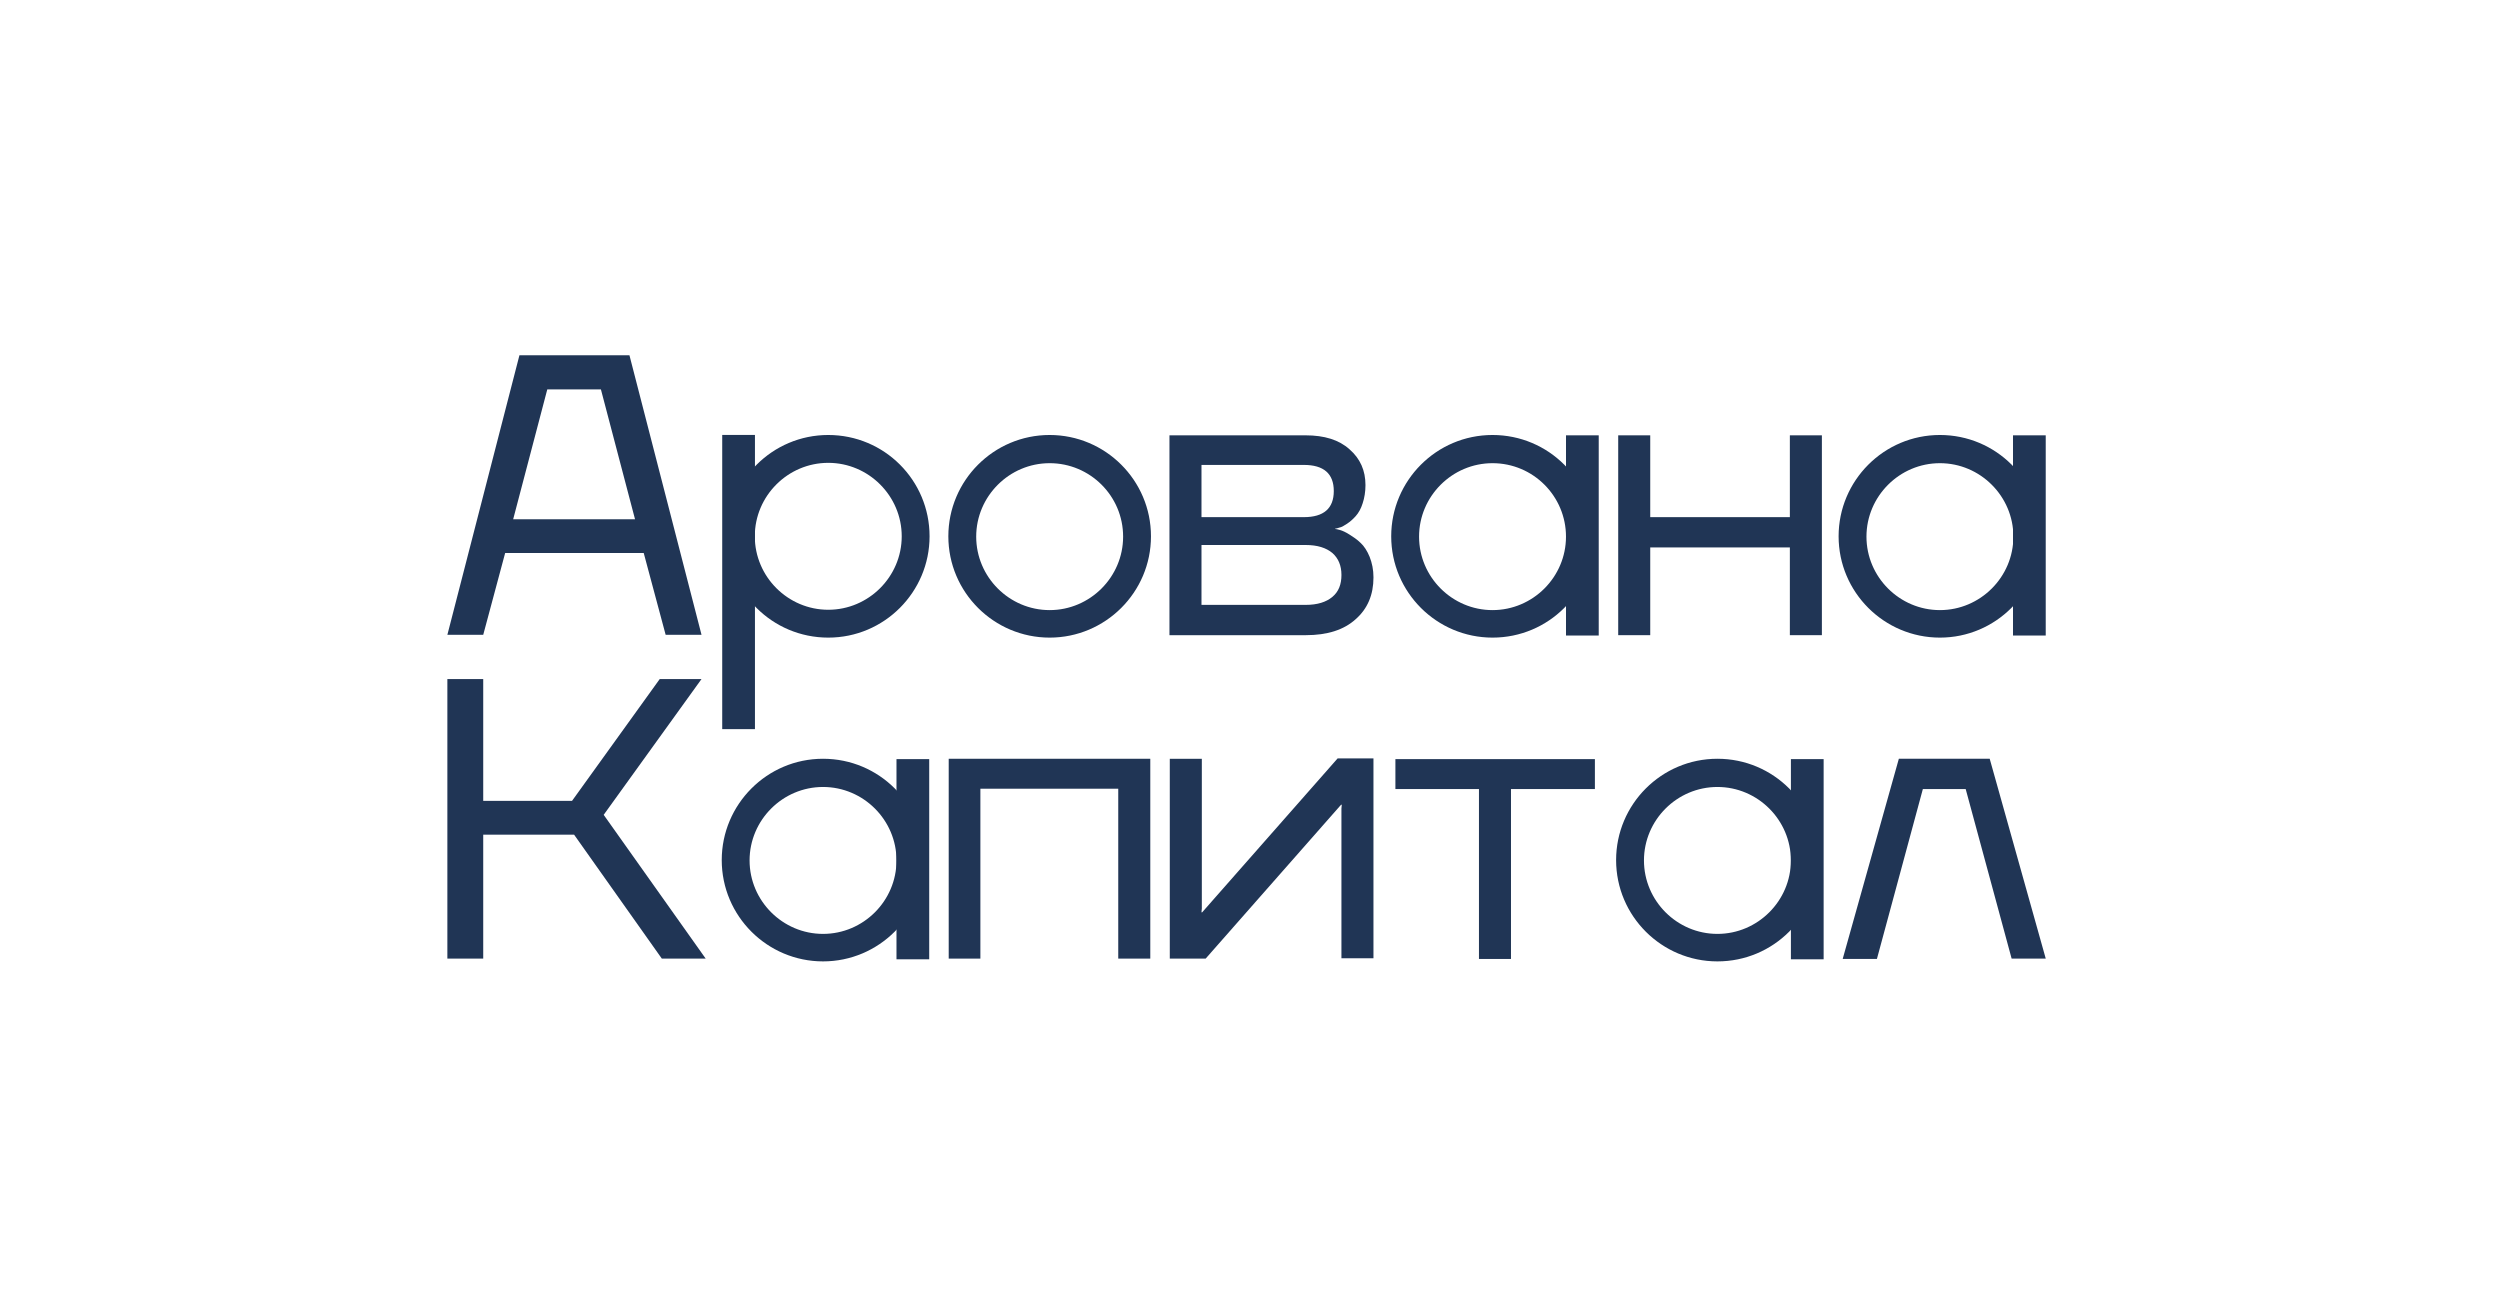 <?xml version="1.0" encoding="UTF-8"?> <svg xmlns="http://www.w3.org/2000/svg" width="190" height="100" viewBox="0 0 190 100" fill="none"> <path d="M34 48.247L39.477 27H47.838L53.316 48.247H50.59L48.923 42.029H38.392L36.725 48.247H34ZM39.001 39.462H48.262L45.669 29.593H41.594L39.001 39.462Z" fill="#203555"></path> <path d="M88.879 48.247V33.085H99.225C100.654 33.085 101.765 33.429 102.559 34.144C103.379 34.858 103.776 35.758 103.776 36.869C103.776 37.372 103.696 37.848 103.564 38.245C103.432 38.668 103.247 38.986 103.035 39.224C102.823 39.462 102.612 39.647 102.373 39.806C102.135 39.965 101.95 40.071 101.791 40.097C101.633 40.15 101.527 40.177 101.474 40.177V40.203C101.527 40.203 101.659 40.23 101.844 40.282C102.029 40.335 102.268 40.441 102.559 40.626C102.85 40.812 103.141 40.997 103.405 41.261C103.67 41.5 103.908 41.87 104.093 42.32C104.278 42.796 104.384 43.299 104.384 43.881C104.384 45.204 103.935 46.262 103.035 47.056C102.135 47.876 100.865 48.273 99.251 48.273H88.879V48.247ZM91.313 39.303H99.092C100.601 39.303 101.368 38.642 101.368 37.319C101.368 35.996 100.601 35.334 99.092 35.334H91.313V39.303ZM91.313 45.971H99.225C100.124 45.971 100.786 45.76 101.262 45.363C101.738 44.966 101.95 44.41 101.95 43.696C101.95 42.981 101.712 42.426 101.262 42.029C100.786 41.632 100.124 41.42 99.225 41.42H91.313V45.971Z" fill="#203555"></path> <path d="M122.984 48.247V33.085H125.418V39.303H136.029V33.085H138.463V48.273H136.029V41.605H125.418V48.273H122.984V48.247Z" fill="#203555"></path> <path d="M34 72.855V51.607H36.725V60.868H43.473L50.14 51.607H53.316L45.88 61.927L53.633 72.855H50.299L43.631 63.435H36.725V72.855H34Z" fill="#203555"></path> <path d="M72.102 72.854V57.666H87.422V72.854H84.987V59.942H74.509V72.854H72.102Z" fill="#203555"></path> <path d="M88.904 72.854V57.667H91.339V69.044L91.312 69.335H91.365L101.658 57.64H104.383V72.828H101.949V61.45L101.975 61.159H101.922L91.63 72.854H88.904Z" fill="#203555"></path> <path d="M106.051 59.968V57.693H121.212V59.968H114.835V72.881H112.401V59.968H106.051Z" fill="#203555"></path> <path d="M140.051 72.854L144.312 57.666H151.217L155.477 72.854H152.884L149.392 59.968H146.137L142.645 72.881H140.051V72.854Z" fill="#203555"></path> <path d="M130.524 73.066C126.29 73.066 122.824 69.626 122.824 65.366C122.824 61.133 126.264 57.666 130.524 57.666C134.784 57.666 138.223 61.106 138.223 65.366C138.223 69.626 134.784 73.066 130.524 73.066ZM130.524 59.81C127.454 59.81 124.941 62.323 124.941 65.393C124.941 68.462 127.454 70.976 130.524 70.976C133.593 70.976 136.107 68.462 136.107 65.393C136.107 62.323 133.593 59.81 130.524 59.81Z" fill="#203555"></path> <path d="M138.596 57.693H136.109V72.907H138.596V57.693Z" fill="#203555"></path> <path d="M62.551 73.066C58.318 73.066 54.852 69.626 54.852 65.366C54.852 61.133 58.291 57.666 62.551 57.666C66.811 57.666 70.251 61.106 70.251 65.366C70.251 69.626 66.785 73.066 62.551 73.066ZM62.551 59.81C59.482 59.81 56.968 62.323 56.968 65.393C56.968 68.462 59.482 70.976 62.551 70.976C65.621 70.976 68.134 68.462 68.134 65.393C68.134 62.323 65.621 59.81 62.551 59.81Z" fill="#203555"></path> <path d="M70.62 57.693H68.133V72.907H70.62V57.693Z" fill="#203555"></path> <path d="M79.774 48.459C75.54 48.459 72.074 45.019 72.074 40.759C72.074 36.525 75.514 33.059 79.774 33.059C84.007 33.059 87.474 36.499 87.474 40.759C87.474 45.019 84.007 48.459 79.774 48.459ZM79.774 35.202C76.705 35.202 74.191 37.716 74.191 40.785C74.191 43.855 76.705 46.368 79.774 46.368C82.843 46.368 85.357 43.855 85.357 40.785C85.357 37.69 82.843 35.202 79.774 35.202Z" fill="#203555"></path> <path d="M113.432 48.459C109.199 48.459 105.732 45.019 105.732 40.759C105.732 36.525 109.172 33.059 113.432 33.059C117.692 33.059 121.132 36.499 121.132 40.759C121.132 45.019 117.692 48.459 113.432 48.459ZM113.432 35.202C110.363 35.202 107.849 37.716 107.849 40.785C107.849 43.855 110.363 46.368 113.432 46.368C116.502 46.368 119.015 43.855 119.015 40.785C119.015 37.716 116.528 35.202 113.432 35.202Z" fill="#203555"></path> <path d="M121.503 33.085H119.016V48.3H121.503V33.085Z" fill="#203555"></path> <path d="M147.434 48.459C143.2 48.459 139.734 45.019 139.734 40.759C139.734 36.525 143.174 33.059 147.434 33.059C151.694 33.059 155.134 36.499 155.134 40.759C155.107 45.019 151.667 48.459 147.434 48.459ZM147.434 35.202C144.365 35.202 141.851 37.716 141.851 40.785C141.851 43.855 144.365 46.368 147.434 46.368C150.503 46.368 153.017 43.855 153.017 40.785C153.017 37.716 150.503 35.202 147.434 35.202Z" fill="#203555"></path> <path d="M155.475 33.085H152.988V48.3H155.475V33.085Z" fill="#203555"></path> <path d="M55.248 40.759C55.248 36.525 58.688 33.059 62.948 33.059C67.208 33.059 70.647 36.499 70.647 40.759C70.647 44.992 67.208 48.459 62.948 48.459C58.688 48.459 55.248 45.019 55.248 40.759ZM57.365 40.759C57.365 43.828 59.878 46.342 62.948 46.342C66.017 46.342 68.531 43.828 68.531 40.759C68.531 37.69 66.017 35.176 62.948 35.176C59.878 35.176 57.365 37.69 57.365 40.759Z" fill="#203555"></path> <path d="M54.889 55.414H57.376V33.055H54.889V55.414Z" fill="#203555"></path> </svg> 